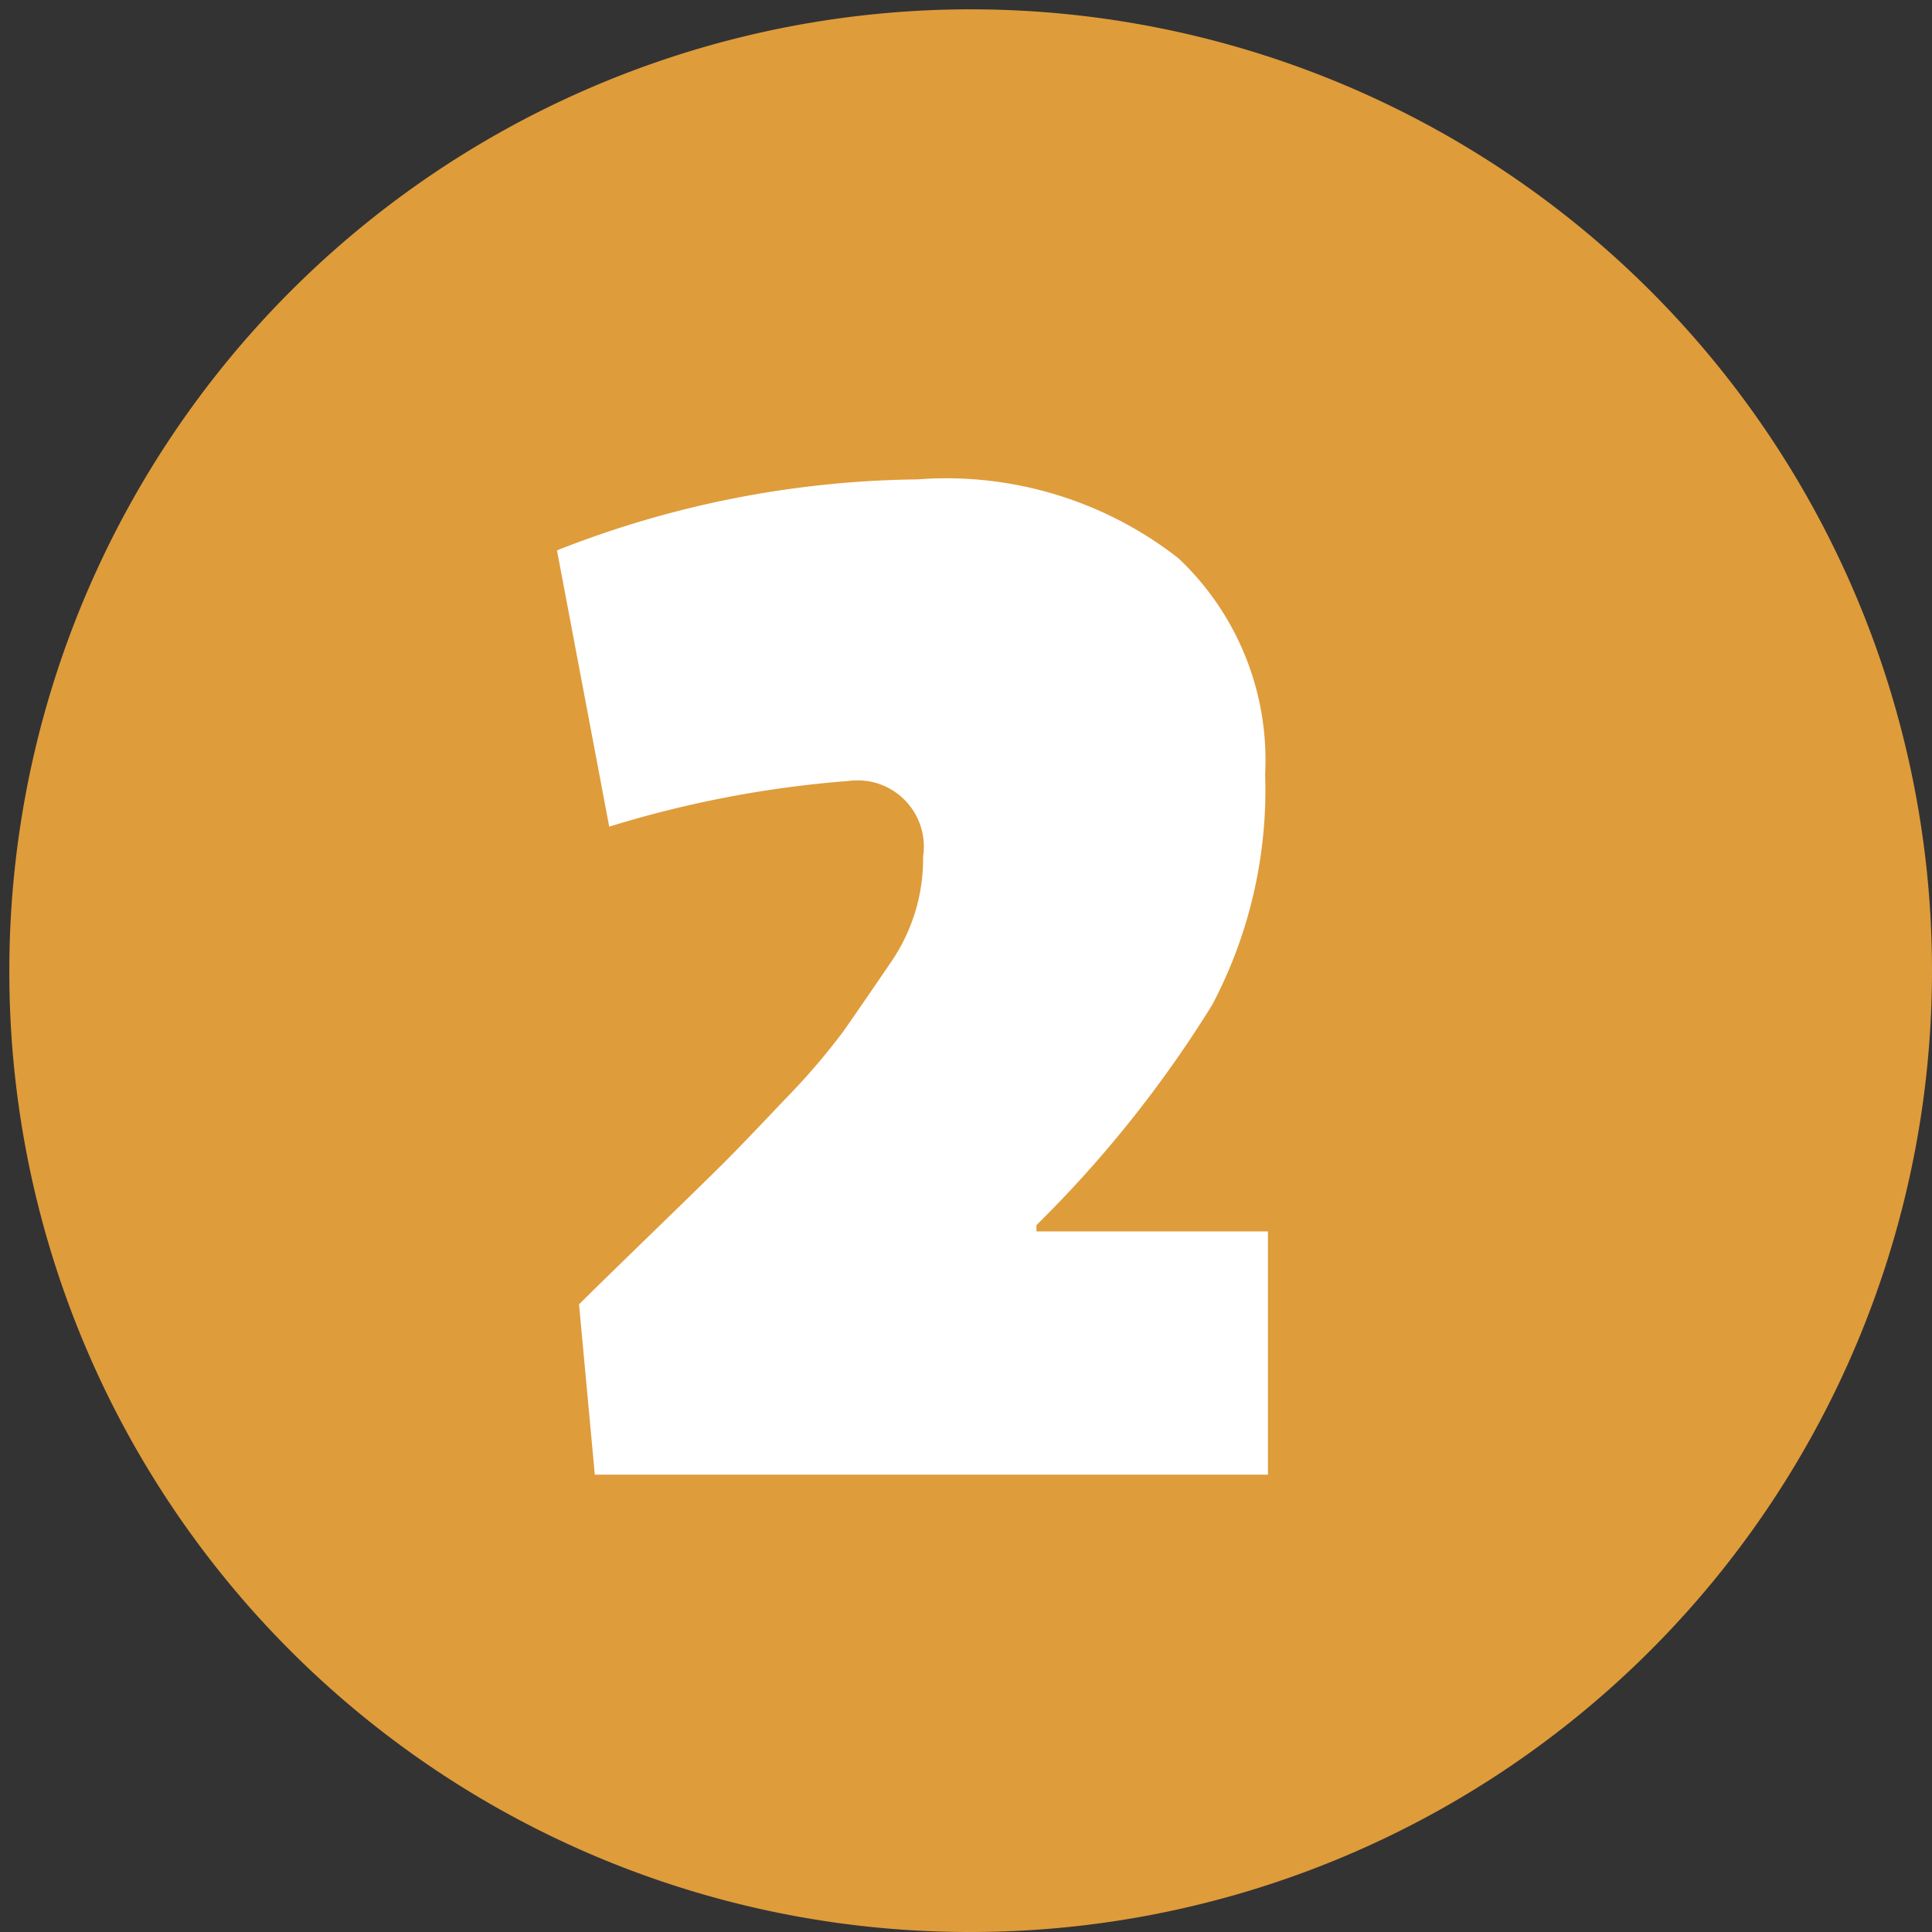 <svg xmlns="http://www.w3.org/2000/svg" xmlns:xlink="http://www.w3.org/1999/xlink" width="24" height="24" viewBox="0 0 24 24">
  <rect x="0" y="0" width="24" height="24" fill="#333333" stroke="none"/>
  <defs>
    <clipPath id="clip-path">
      <rect id="Rectangle_7" data-name="Rectangle 7" width="24" height="24" fill="none"/>
    </clipPath>
  </defs>
  <g id="nr2" transform="translate(-309.8 -312.9)">
    <g id="Group_32" data-name="Group 32" transform="translate(309.8 312.9)" clip-path="url(#clip-path)">
      <path id="Path_129" data-name="Path 129" d="M321.842,336.884A11.942,11.942,0,1,0,309.9,324.942a11.925,11.925,0,0,0,11.942,11.942" transform="translate(-309.784 -312.884)" fill="#df9c3b"/>
    </g>
    <path id="Path_138" data-name="Path 138" d="M.068-9.782a12.533,12.533,0,0,1,4.477-.882,4.685,4.685,0,0,1,3.243.98A3.446,3.446,0,0,1,8.865-7a5.721,5.721,0,0,1-.656,2.861A14.69,14.69,0,0,1,6.024-1.4v.078H8.9V1.7H.538L.342-.416q.2-.2.882-.862t.921-.9q.235-.235.754-.784a8.373,8.373,0,0,0,.725-.843q.206-.294.6-.872a2.269,2.269,0,0,0,.392-1.3.823.823,0,0,0-.921-.941,13.576,13.576,0,0,0-2.978.568Z" transform="translate(316.651 329.519)" fill="#fff"/>
  </g>
</svg>

